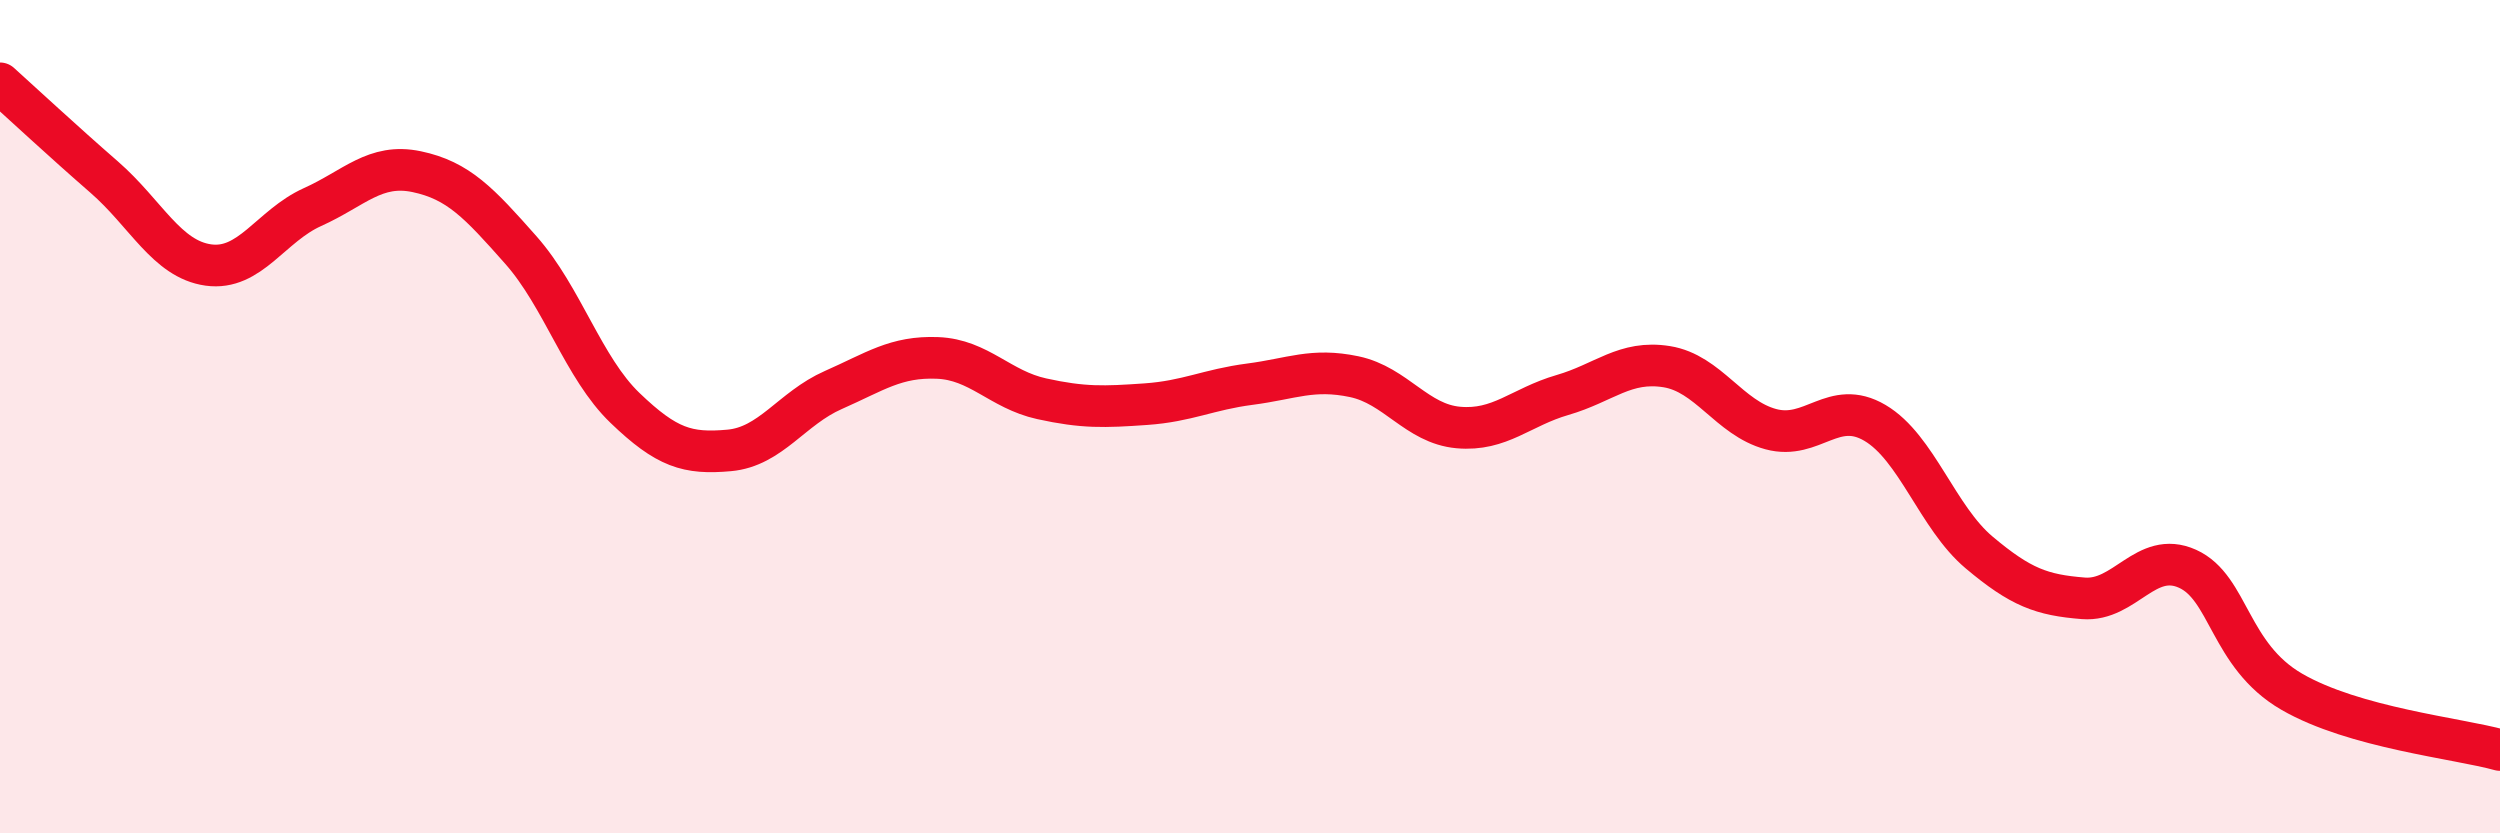 
    <svg width="60" height="20" viewBox="0 0 60 20" xmlns="http://www.w3.org/2000/svg">
      <path
        d="M 0,2 C 0.5,2.45 1.5,3.38 2.5,4.25 C 3.5,5.12 4,6.22 5,6.36 C 6,6.5 6.5,5.42 7.5,4.97 C 8.5,4.52 9,3.91 10,4.12 C 11,4.33 11.5,4.87 12.5,6 C 13.5,7.13 14,8.83 15,9.79 C 16,10.75 16.5,10.9 17.5,10.81 C 18.5,10.72 19,9.8 20,9.36 C 21,8.92 21.5,8.55 22.5,8.59 C 23.5,8.63 24,9.35 25,9.57 C 26,9.79 26.5,9.77 27.5,9.7 C 28.5,9.63 29,9.35 30,9.22 C 31,9.09 31.5,8.83 32.5,9.04 C 33.5,9.25 34,10.17 35,10.26 C 36,10.35 36.5,9.77 37.5,9.48 C 38.5,9.19 39,8.64 40,8.8 C 41,8.96 41.5,10.03 42.5,10.3 C 43.5,10.57 44,9.56 45,10.15 C 46,10.74 46.5,12.42 47.5,13.26 C 48.5,14.1 49,14.28 50,14.36 C 51,14.44 51.5,13.2 52.5,13.65 C 53.5,14.1 53.5,15.73 55,16.6 C 56.5,17.47 59,17.72 60,18L60 20L0 20Z"
        fill="#EB0A25"
        opacity="0.1"
        stroke-linecap="round"
        stroke-linejoin="round"
      />
      <path
        d="M 0,2 C 0.5,2.45 1.5,3.38 2.5,4.25 C 3.5,5.12 4,6.22 5,6.36 C 6,6.5 6.5,5.42 7.5,4.97 C 8.5,4.52 9,3.91 10,4.12 C 11,4.33 11.5,4.87 12.5,6 C 13.5,7.13 14,8.83 15,9.79 C 16,10.75 16.5,10.9 17.5,10.81 C 18.5,10.72 19,9.8 20,9.36 C 21,8.92 21.5,8.55 22.5,8.59 C 23.5,8.63 24,9.35 25,9.57 C 26,9.79 26.5,9.77 27.5,9.7 C 28.5,9.63 29,9.35 30,9.22 C 31,9.09 31.5,8.83 32.5,9.04 C 33.5,9.25 34,10.17 35,10.26 C 36,10.35 36.5,9.77 37.5,9.48 C 38.5,9.19 39,8.64 40,8.8 C 41,8.96 41.5,10.03 42.5,10.3 C 43.5,10.57 44,9.56 45,10.15 C 46,10.74 46.5,12.42 47.5,13.26 C 48.5,14.1 49,14.28 50,14.36 C 51,14.44 51.5,13.2 52.5,13.65 C 53.5,14.1 53.5,15.73 55,16.6 C 56.5,17.47 59,17.72 60,18"
        stroke="#EB0A25"
        stroke-width="1"
        fill="none"
        stroke-linecap="round"
        stroke-linejoin="round"
      />
    </svg>
  